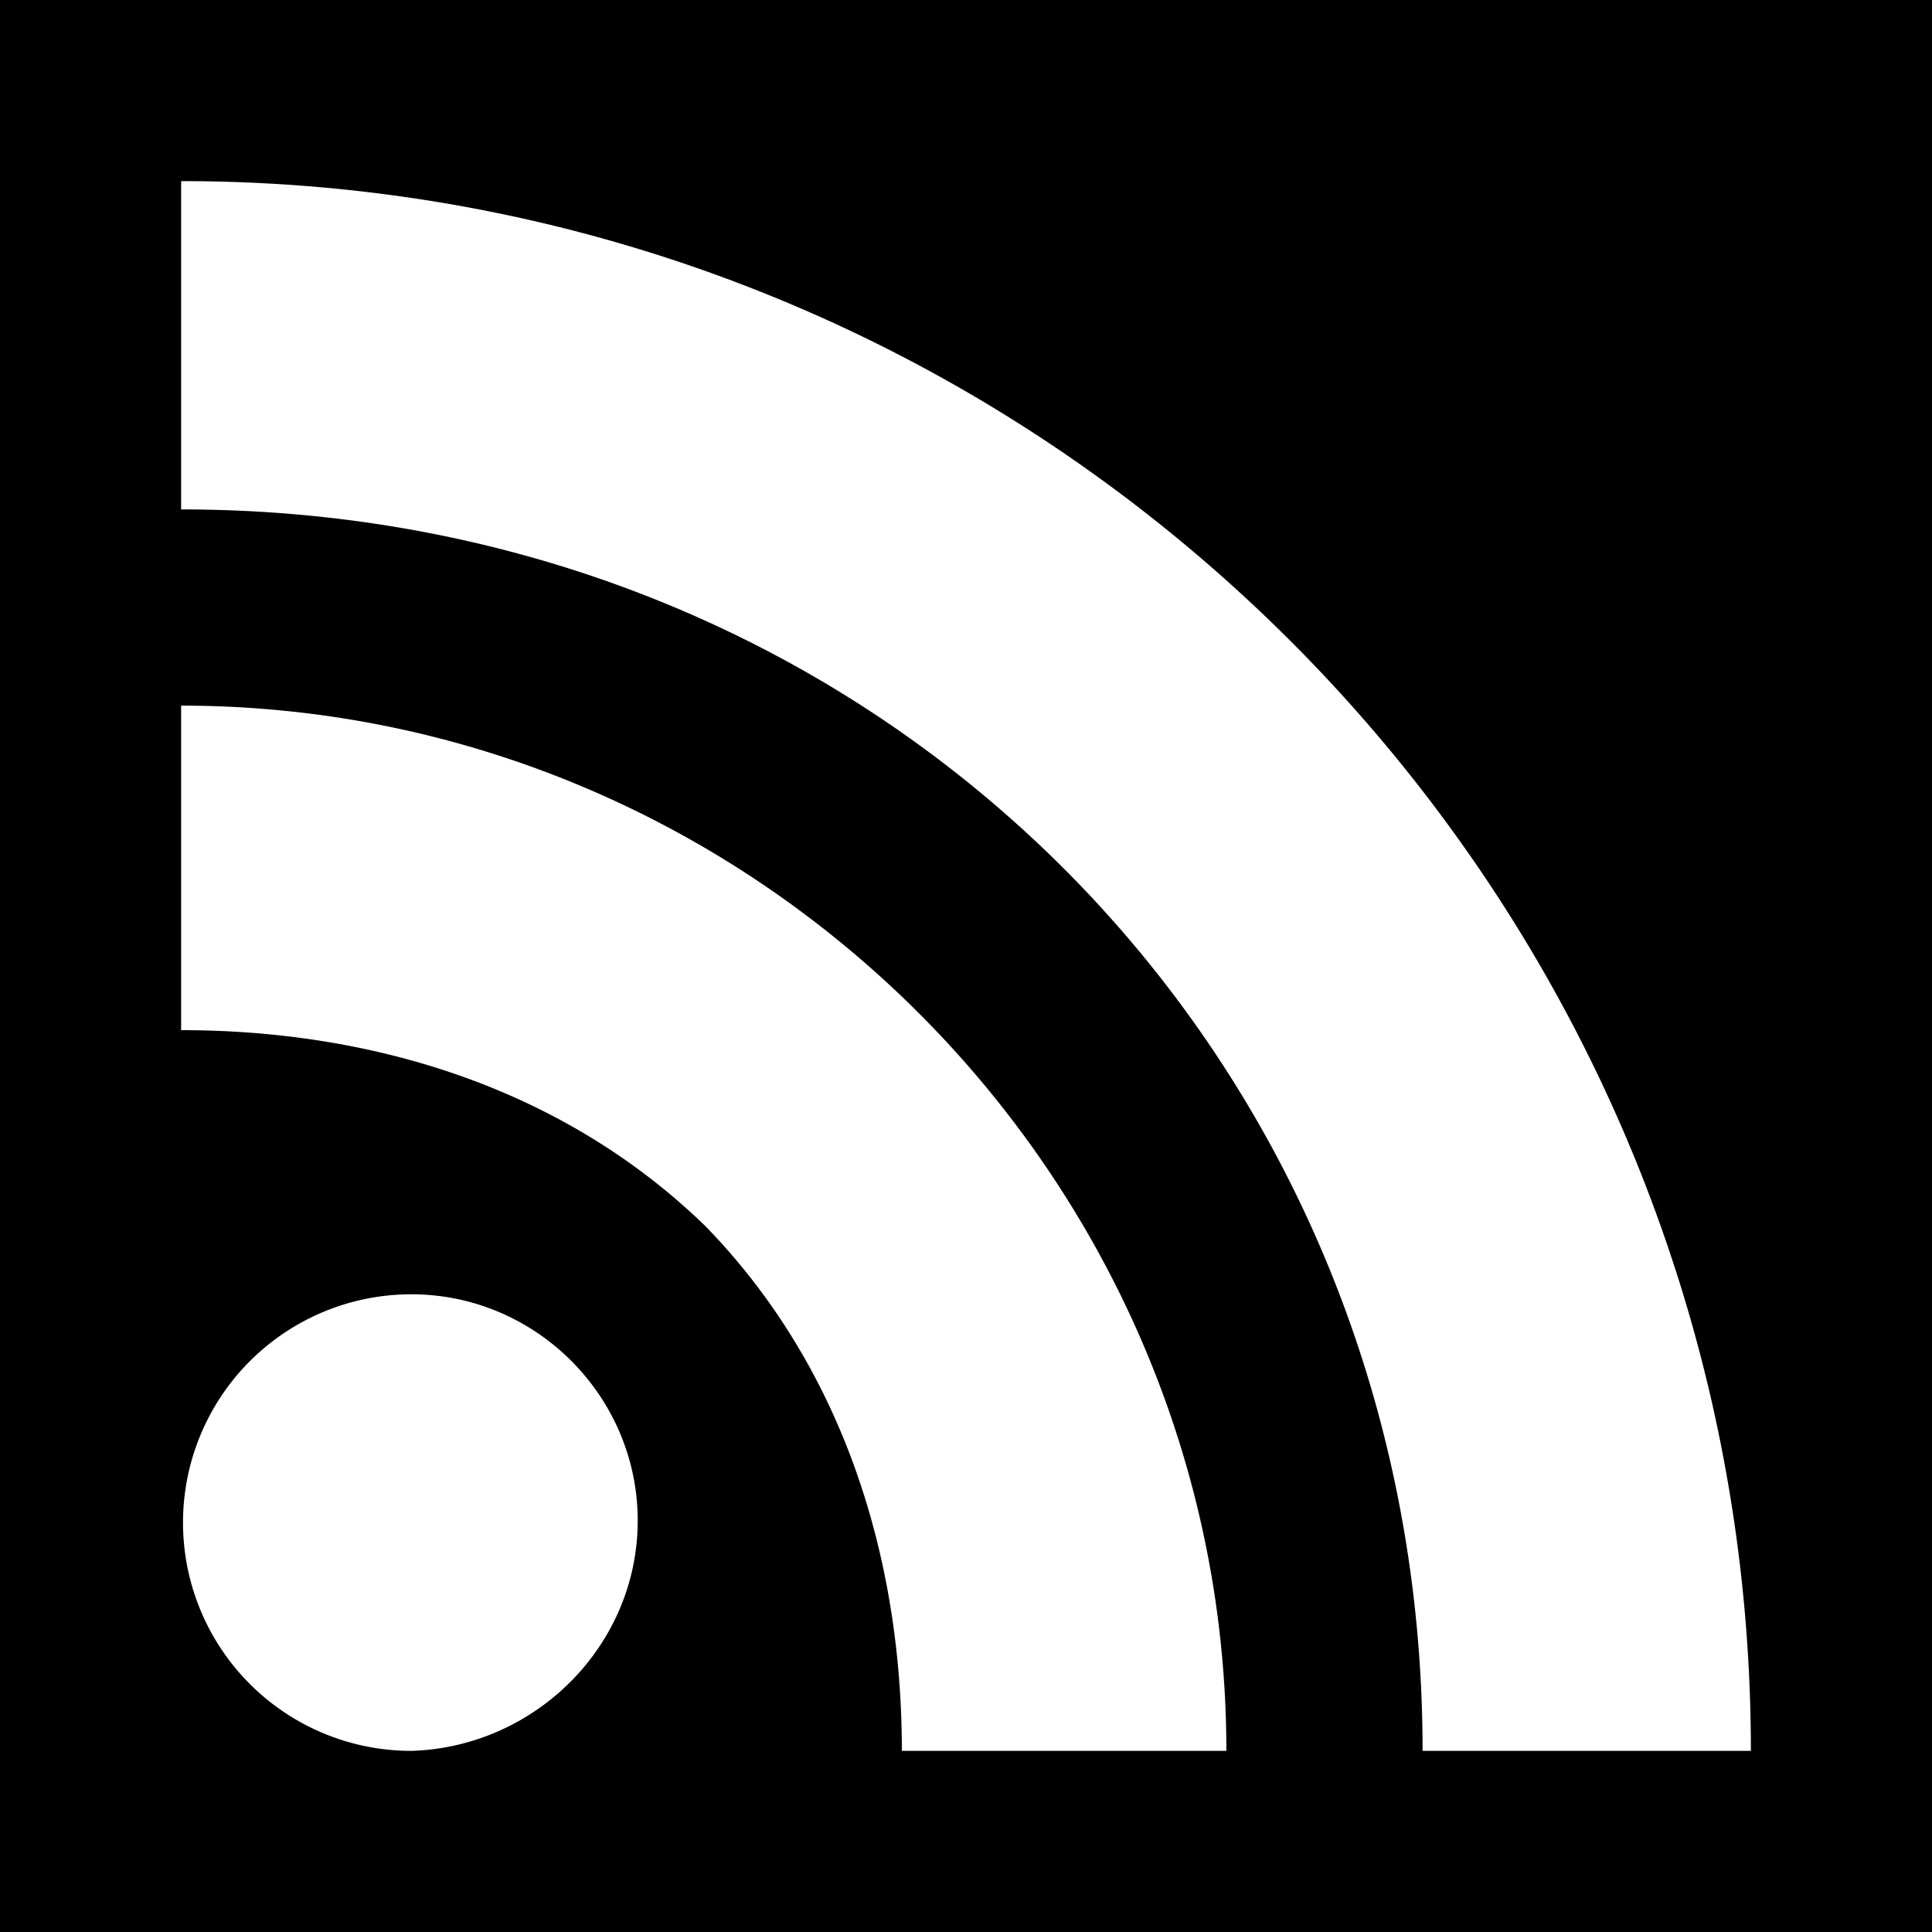 <svg xmlns="http://www.w3.org/2000/svg" xml:space="preserve" style="enable-background:new 0 0 512 512" viewBox="0 0 512 512"><path d="M0 0v512h512V0H0zm109 464a60 60 0 0 1 0-121c33 0 60 27 60 60s-27 60-60 61zm130 0c0-52-16-102-52-139-37-36-87-52-139-52v-86c152 0 277 125 277 277h-86zm138 0c0-185-144-329-329-329V48c230 0 416 187 416 416h-87z"/></svg>